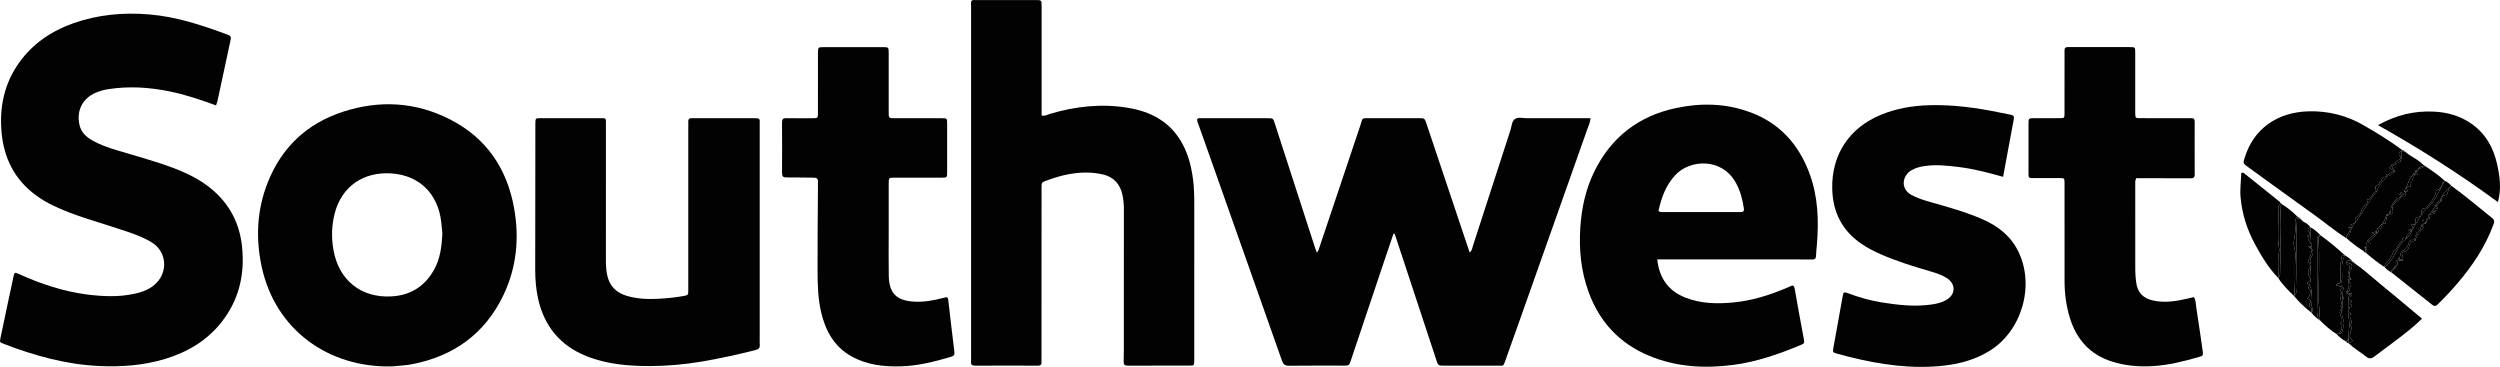 <?xml version="1.0" encoding="UTF-8"?><svg id="Layer_2" xmlns="http://www.w3.org/2000/svg" viewBox="0 0 1195.59 175.46"><defs><style>.cls-1{fill:#020202;}</style></defs><g id="Layer_1-2"><g><path class="cls-1" d="M760.66,56.53h-3.45c-9,0-18-.01-27,.01-1.9,0-4.11-.67-5.61,.3-1.65,1.07-1.64,3.54-2.25,5.42-5.99,18.38-11.92,36.79-17.9,55.17-.35,1.08-.41,2.39-1.6,3.3-.35-1.01-.63-1.8-.89-2.6-6.58-19.64-13.16-39.28-19.75-58.92-.9-2.67-.9-2.69-3.72-2.69-7.83,0-15.67,0-23.5,0-4.05,0-3.21-.16-4.33,3.17-6.59,19.52-13.13,39.07-19.67,58.61-.27,.82-.43,1.68-1.22,2.48-.32-.82-.58-1.4-.77-1.99-6.45-19.9-12.9-39.81-19.34-59.71-.82-2.52-.81-2.54-3.45-2.55-10.48,0-20.96,0-31.44,0-.73,0-1.49-.14-2.21,.3-.21,1.2,.44,2.23,.8,3.3,1.38,3.99,2.84,7.96,4.25,11.95,11.84,33.47,23.69,66.94,35.48,100.43,.61,1.74,1.43,2.42,3.36,2.4,8.68-.11,17.36-.04,26.04-.05,2.69,0,2.7-.02,3.53-2.47,5.31-15.83,10.62-31.66,15.94-47.48,1.48-4.39,2.98-8.78,4.46-13.17,.18,.03,.36,.05,.54,.08,.27,.8,.56,1.59,.82,2.39,6.36,19.27,12.71,38.54,19.07,57.8,.94,2.85,.94,2.86,3.9,2.86,8.47,0,16.94,.02,25.41,0,3.02-.01,2.7,.53,3.79-2.56,2.18-6.18,4.41-12.34,6.6-18.52,10.8-30.48,21.6-60.95,32.36-91.44,.64-1.82,1.5-3.61,1.75-5.8Z"/><path class="cls-1" d="M101.14,90.37c-5.44-4.52-11.7-7.56-18.26-10.04-8.81-3.33-17.91-5.72-26.9-8.45-4.15-1.26-8.26-2.66-12.04-4.86-2.83-1.64-5.08-3.74-5.88-7.11-1.63-6.8,1.31-12.83,7.72-15.57,1.85-.79,3.78-1.34,5.78-1.66,9.84-1.57,19.61-.97,29.33,.98,7.58,1.52,14.88,3.99,22.42,6.74,.29-.84,.55-1.42,.68-2.03,2.11-9.81,4.19-19.64,6.33-29.44,.29-1.34-.14-1.86-1.36-2.31-12.21-4.53-24.52-8.65-37.64-9.73-12.39-1.02-24.53,.08-36.28,4.25-10.41,3.69-19.28,9.64-25.8,18.71C2.14,39.74-.29,50.88,.71,62.89c1.06,12.7,6.27,23.12,16.73,30.7,4.93,3.57,10.42,6.01,16.06,8.16,8.9,3.39,18.1,5.85,27.09,8.95,4.2,1.45,8.39,2.95,12.17,5.34,6.71,4.25,7.7,13.39,2.17,19.16-3,3.13-6.85,4.49-10.93,5.35-7.34,1.55-14.73,1.24-22.11,.32-11.44-1.44-22.23-5.05-32.7-9.75-2.25-1.01-2.28-.98-2.8,1.46-2.05,9.61-4.13,19.22-6.12,28.84-.5,2.43-.48,2.26,1.88,3.16,14.58,5.58,29.47,9.72,45.2,10.45,10.78,.5,21.36-.26,31.69-3.41,10.66-3.25,19.96-8.74,26.93-17.61,8.34-10.61,11.17-22.77,9.78-36.07-1.17-11.17-5.96-20.37-14.6-27.56Z"/><path class="cls-1" d="M570.51,85.52c-.87-6.56-2.54-12.87-6.07-18.54-5.72-9.2-14.47-13.65-24.81-15.39-12.76-2.15-25.28-.79-37.61,2.91-1.18,.35-2.31,1.12-3.88,.73,0-1.11,0-2.26,0-3.41,0-16.3,0-32.6,0-48.89,0-2.89-.02-2.91-2.94-2.91-9,0-18-.02-26.99,0-4.4,.01-3.8-.47-3.8,3.95-.01,55.67,0,111.33,0,167,0,.64,.06,1.28-.01,1.9-.17,1.5,.41,2.02,1.96,2.01,9.95-.06,19.9-.04,29.85-.01,1.3,0,2.02-.33,1.88-1.78-.07-.73-.01-1.48-.01-2.22,0-26.99,.02-53.97,.03-80.96,0-2.67,0-2.71,2.44-3.58,1.99-.71,3.99-1.42,6.02-1.97,6.83-1.86,13.75-2.53,20.71-.98,5.28,1.18,8.43,4.61,9.53,9.88,.48,2.28,.68,4.59,.67,6.93-.03,20.74-.01,41.49-.02,62.23,0,3.49,.03,6.99-.08,10.48-.05,1.54,.49,1.98,2,1.97,9.84-.05,19.69-.01,29.54-.04,2.16,0,2.16-.07,2.22-2.37,.02-.63,0-1.27,0-1.9,0-24.24-.01-48.47,.01-72.71,0-4.13-.08-8.25-.63-12.35Z"/><path class="cls-1" d="M215.36,57.18c-16.52-8.48-33.85-9.44-51.41-3.71-17.07,5.57-29.12,16.86-35.81,33.55-5.3,13.24-5.97,26.96-2.93,40.82,6.55,29.91,31.86,48.09,62.18,47.39,3.14-.32,6.42-.41,9.65-1.04,19.88-3.85,34.74-14.48,43.61-32.82,6.46-13.38,7.8-27.61,5.16-42.1-3.43-18.78-13.25-33.27-30.44-42.08Zm-7.77,71.78c-4.4,7.97-11.25,12.25-20.23,12.78-14.75,.88-25.45-7.84-27.93-22.42-.99-5.82-.83-11.57,.65-17.3,3.34-12.92,13.77-19.94,27.04-19.09,13.42,.86,22.36,9.75,23.89,23.2,.23,1.99,.4,3.99,.54,5.38-.27,6.48-1.05,12.21-3.95,17.45Z"/><path class="cls-1" d="M837.12,53.73c-11.63-4.35-23.63-4.61-35.63-2.05-17.73,3.78-30.85,13.8-38.93,30.14-4.18,8.45-6.16,17.47-6.79,26.86-.71,10.69,.32,21.13,4.04,31.2,5.21,14.12,14.69,24.31,28.61,30.16,13.03,5.48,26.64,6.27,40.5,4.47,11.1-1.45,21.56-5.09,31.84-9.34,2.23-.92,2.27-1,1.86-3.27-1.36-7.48-2.84-14.95-4.09-22.45-.64-3.82-.86-3.16-3.68-1.95-8.4,3.6-17.03,6.33-26.18,7.17-7.65,.7-15.25,.54-22.52-2.29-8.15-3.17-12.61-9.21-13.6-18.33h2.57c20.85,0,41.7,0,62.55,0,2.96,0,5.93-.01,8.89,.05,1.31,.03,1.91-.4,1.93-1.8,.02-1.69,.25-3.37,.39-5.06,.99-11.7,.6-23.25-3.56-34.41-5.15-13.81-14.21-23.89-28.17-29.11Zm-4.45,47.67c-.42,0-.84,.01-1.27,.01-12.04,0-24.09,0-36.13,0-.62,0-1.28,.14-2.14-.52,1.41-6.39,3.55-12.35,8.14-17.24,6.9-7.37,22.2-8.42,28.91,3.82,2.12,3.87,3.21,8,3.81,12.32,.14,1.05-.19,1.63-1.31,1.61Z"/><path class="cls-1" d="M363.32,162.73v-50.8c0-17.36,0-34.72,0-52.07,0-3.35,.45-3.33-3.19-3.33-9.21,0-18.42,0-27.63,0-.53,0-1.06,.04-1.59,0-1.45-.13-1.85,.63-1.75,1.92,.06,.74,0,1.48,0,2.22,0,18.95,0,37.89,0,56.84,0,7.09,.01,14.18,0,21.27,0,2.34-.04,2.38-2.38,2.8-3.96,.72-7.97,1.09-11.98,1.31-5.09,.28-10.17,.04-15.1-1.42-4.71-1.39-7.93-4.36-9.15-9.22-.6-2.36-.78-4.79-.78-7.24,.03-21.8,.02-43.61,.01-65.41,0-3.24,.3-3.08-3.1-3.08-8.15,0-16.3,0-24.46,0-1.27,0-2.54-.02-3.81,0-2.33,.04-2.33,.06-2.38,2.52,0,.21,0,.42,0,.64-.02,23.07-.03,46.15-.07,69.22,0,4.78,.36,9.51,1.43,14.18,2.98,12.99,10.5,22.16,22.94,27.18,9.9,3.99,20.32,4.83,30.84,4.8,8.26-.02,16.48-.8,24.64-2.18,8.55-1.45,17.01-3.34,25.42-5.44,1.71-.43,2.3-1.16,2.1-2.8-.08-.63-.01-1.27-.01-1.9Z"/><path class="cls-1" d="M948.3,104.95c-8.04-3.57-16.52-5.86-24.96-8.28-3.15-.9-6.29-1.84-9.19-3.42-5.55-3.02-4.32-9.31-.07-11.8,1.84-1.08,3.86-1.65,5.98-1.99,5.62-.9,11.19-.26,16.76,.42,7.04,.86,13.89,2.65,21.13,4.69,1.75-9.47,3.43-18.6,5.14-27.73,.23-1.23-.34-1.75-1.44-1.96-1.76-.34-3.52-.7-5.28-1.06-11.22-2.31-22.52-3.86-34.01-3.5-7.78,.25-15.34,1.52-22.59,4.47-15.36,6.24-23.94,19.13-23.53,35.64,.27,11.09,4.78,19.99,14.11,26.27,2.82,1.9,5.81,3.45,8.91,4.82,7.76,3.41,15.83,5.9,23.95,8.27,2.64,.77,5.28,1.6,7.63,3.07,4.74,2.97,4.54,8.15-.41,10.8-2.07,1.11-4.34,1.62-6.65,1.96-8.07,1.17-16.05,.26-24-1.02-5.54-.89-10.92-2.45-16.18-4.43-1.72-.65-1.98-.47-2.34,1.32-.39,1.97-.7,3.95-1.06,5.93-1.13,6.24-2.28,12.47-3.38,18.72-.42,2.36-.38,2.39,1.92,3.04,1.93,.54,3.87,1.07,5.82,1.55,14.98,3.69,30.1,5.9,45.56,4.08,7.53-.89,14.69-2.95,21.23-6.94,15.48-9.43,21.86-31.08,13.97-47.44-3.59-7.45-9.65-12.22-16.99-15.48Z"/><path class="cls-1" d="M1050.38,147.53c-.28-1.83-.11-3.79-1.19-5.48-1,.25-1.92,.5-2.84,.71-5.49,1.24-11,2.22-16.64,.96-4.95-1.11-7.52-3.86-8.14-8.86-.23-1.89-.4-3.79-.41-5.69-.03-13.55-.02-27.1-.01-40.64,0-1.04-.14-2.11,.45-3.31,1.8,0,3.7,0,5.59,0,6.78,0,13.55-.01,20.33,.05,1.45,.01,2.08-.36,2.07-1.95-.06-8.36-.04-16.72-.02-25.08,0-1.17-.35-1.79-1.61-1.72-1.06,.05-2.12,0-3.18,0-7.09,0-14.19,.02-21.28-.01-2.27,0-2.28-.06-2.36-2.3-.03-.74,0-1.48,0-2.22,0-9,.01-17.99,0-26.99,0-2.42-.06-2.47-2.46-2.48-8.36-.02-16.73,0-25.09,0-1.59,0-3.18,.03-4.76,0-1.08-.02-1.54,.47-1.5,1.52,.03,.74,0,1.48,0,2.22,0,9.31,.01,18.63-.01,27.94,0,2.24-.06,2.29-2.3,2.31-4.02,.03-8.05,0-12.07,.01-2.81,.01-2.84,.03-2.85,2.69-.02,7.73,0,15.45,0,23.18,0,.53,0,1.06,.02,1.59,.03,.75,.4,1.16,1.18,1.17,.64,0,1.27,.01,1.91,.01,3.92,0,7.83-.02,11.75,0,2.3,.02,2.31,.05,2.37,2.22,.02,.63,0,1.27,0,1.91,0,15.03-.02,30.06,.01,45.09,.01,5.95,.77,11.82,2.5,17.52,3.17,10.41,9.65,17.68,20.2,21.03,6.23,1.98,12.63,2.51,19.12,2.18,7.55-.39,14.83-2.21,22.06-4.27,2.42-.69,2.5-.74,2.15-3.24-.94-6.7-1.94-13.39-2.97-20.08Z"/><path class="cls-1" d="M453.61,144.37c-.28-2.44-.29-2.49-2.73-1.85-4.52,1.19-9.09,2.01-13.79,1.73-8.35-.48-11.9-4.03-12.05-12.34-.13-7.19-.03-14.39-.03-21.58,0-7.51-.01-15.03,0-22.54,0-2.78,.04-2.82,2.74-2.82,7.52-.02,15.03,0,22.55-.01,2.61,0,2.65-.05,2.65-2.61,.02-7.72,.02-15.45,0-23.17,0-2.6-.04-2.64-2.59-2.64-7.52-.02-15.03,0-22.55-.01-2.78,0-2.8-.03-2.81-2.76-.01-9.42,0-18.84,0-28.25,0-2.96-.02-2.98-2.9-2.98-9.31-.01-18.63-.01-27.94,0-2.96,0-2.98,.02-2.99,2.92-.01,9.52,0,19.05-.01,28.57,0,2.45-.06,2.48-2.47,2.5-4.23,.03-8.47,.06-12.7-.02-1.53-.03-2.01,.52-2,2.02,.05,8.04,.06,16.08,0,24.13-.01,1.61,.45,2.22,2.14,2.19,4.34-.05,8.68,.12,13.01,.11,1.5,0,2.15,.54,2.03,2.04-.06,.74,0,1.48,0,2.22-.08,13.53-.24,27.05-.19,40.58,.03,6.55,.21,13.11,1.72,19.55,2.1,8.89,6.18,16.39,14.44,21.04,7.36,4.14,15.42,5.03,23.64,4.81,8.2-.22,16.09-2.24,23.92-4.52,1.6-.47,1.89-1.12,1.69-2.67-1-7.86-1.88-15.75-2.8-23.62Z"/><path class="cls-1" d="M1144.95,82.08s0,0,0,0c-.05,0-.15,0-.15,0h.14Z"/><path class="cls-1" d="M1123.96,109.72c-1.69-1.24-.22-.9,.45-.98,.18-.02,.38-.02,.54-.12,.05-.09,.1-.18,.15-.27-.45-.16-.89-.33-1.49-.55,.77-.35,1.43-.6,2.04-.94,.26-.14,.65-.44,.83-.61,.03-.04,.05-.08,.08-.11,0,0,0-.01,0-.01-1.02-1.93,.81-2.45,1.69-3.33,1.07-1.08,1.11-2.6,1.89-3.73,.76-1.11,2.83-1.49,1.71-3.5,2.45-.19,2.47-2.88,4.07-3.94,.15-.1,.41-.02,.62-.02-.42-1.34-1.38-2.78,1.07-3.33,.3-.07,.11-1.8,1.42-1.86-.17-1.88,1.71-1.57,2.54-2.38-.01-.02-.01-.04-.03-.05,.03,0,.03,.02,.05,.03,0,0,.02-.01,.03-.02-.15-.12-.3-.25-.43-.36-.12-.25-.05-.41,.2-.44,.05,0,.14,.14,.16,.23,.04,.19,.05,.39,.07,.58,.91-.89,1.82-1.77,3.18-1.91-.3-.68-.85-.98-1.51-1.29-1.22-.56-.29-.91,.24-1.25-.06-1.47,1.38-.68,1.91-1.27,.37-.8,.95-1.42,1.72-1.8,1.1-.54,1.41-1.03,.47-2.11-1.24-1.43,.72-1.8,1.1-2.71,0,0,0,0,0,0-5.87-4.33-12.08-8.14-18.39-11.77-8.13-4.69-16.93-6.91-26.36-6.65-15.14,.42-26.3,8.51-30.5,22.21-.83,2.71-.81,2.68,1.53,4.37,10.62,7.66,21.18,15.4,31.84,23,5.06,3.61,9.8,7.67,15.09,10.97,.03-1.26,1.16-1.95,1.58-3.01,.14-.36,.74-.81,.43-1.04Z"/><path class="cls-1" d="M1157.85,108.42c.1-.1,.21-.2,.3-.3-.1,.1-.2,.2-.3,.3,0,0,0,0,0,0Z"/><path class="cls-1" d="M1191.82,104.26c-6.5-5.2-12.82-10.62-19.58-15.48h0c-.1,.18-.16,.4-.31,.54-.95,.88-1.19,2.09-1.52,3.25-.34,1.19-1.91,.34-2.41,1.62-.27,.68-.71,1.13-.32,1.86l.26,.14-.12,.12-.14-.26c-1.25,.44-1.61,1.77-2.54,2.54,0,0,0,0,0,0,0,0,0,0,0,0-.13,.42,1.75,.97-.08,1.27-.4,.06-.81,.07-1.24,.11,.21,.79,.94,.34,1.38,.87-.52,.63-1.55-.08-1.97,.63,.28,.52,1.06,.05,1.29,.66-2.32,.33-2.39,.36-2.55,2.03,0,0,0,0,0,0,0,.05,0,.08-.01,.14l.26,.14-.12,.12-.14-.26c-.33,.25-.76,.44-.96,.77-.17,.29-.39,.6-.63,.91,.04,.63-.34,.84-.8,.95-.53,.57-1.06,1.04-1.42,1.18,.38,.17,.96,.49,.8,.79-.53,.99-2.16,1.39-1.58,2.98-1.82-.09-1.49,1.82-2.39,2.58,.43,.21,.43,.42,0,.64-2.06,.45-2.08,.44-2.78,2.52-.47,1.37-.79,2.7-2.72,2.79-.87,.04-.93,1.63-.17,2.76-.59,.48-1.48-.16-2.02,.53,.52,.65,1.5-.09,2.02,.72-.32,.07-.61,.22-.88,.19-1.42-.14-2.28,.16-1.75,1.87,.05,.15-.39,.45-.6,.69l.26,.14-.12,.12-.14-.26c-.51,.27-.62,.75-.64,1.27l.26,.14-.12,.12-.14-.26c-.83,.38-1.42,1.01-1.87,1.78,6.52,5.16,13.06,10.31,19.56,15.51,1.03,.82,1.73,.76,2.67-.16,3.4-3.32,6.65-6.78,9.72-10.4,7-8.24,12.95-17.14,16.77-27.34,.48-1.29,1.04-2.36-.47-3.57Z"/><path class="cls-1" d="M1157.85,108.42c.1-.1,.2-.2,.3-.3-.1,.1-.2,.2-.3,.3,0,0,0,0,0,0Z"/><path class="cls-1" d="M1181.88,59.13c-5.36-3.72-11.38-5.42-17.84-5.75-9.31-.48-18.01,1.58-26.81,6.46,20.16,11.35,39.08,23.4,57.38,36.82,1.74-6.43,.88-12.39-.42-18.22-1.74-7.85-5.51-14.59-12.31-19.31Z"/><path class="cls-1" d="M1138.02,135.52c-4.01-3.25-7.78-6.79-12.06-9.7-.39-.04-.66-.24-.81-.6-.82,.04-1.65,.08-2.72,.12,.67,.94,2.24,.28,2.36,1.62,.1,1.05-.32,1.75-.86,2.67-.54,.93-.71,2.54,.36,3.68,.04,.02,.06,.04,.07,.08,.04,.04,.08,.09,.12,.13l.26,.14-.12,.12-.14-.26c-1.66,.22-1.1,1.18-.47,1.84,.94,.97-.16,1.6-.19,2.38-.04,.97-.17,1.71-1.36,1.72,.22,.69,.9,.74,1.38,1.05,.12-.15,.25-.3,.36-.43,.25-.12,.41-.05,.45,.2,0,.05-.14,.14-.23,.16-.19,.04-.39,.05-.58,.07-.16,.5,1.46,.56,.35,1.24-.86,.52-.04,1.26-.37,1.82,1.11,.27,1.04,.63,.24,1.34-.87,.79,.34,.57,.53,.86,.63,.98-.2,.93-.75,1.09-.45,1.11-1.4,2.28,.35,3.16,.09,.05,.18,.1,.28,.15-2.06,1.49,1.58,3.51-.46,5.02-.12,.09-.16,.28-.24,.43,1.95,.85,.45,2.14,.35,3.21-.1,1.18-1,2.12,.47,3.41,1.2,1.06-.54,1.52-1.44,1.89,2.6,2.49,5.73,4.28,8.53,6.49,1.5,1.18,2.56,.85,3.89-.17,4.02-3.07,8.17-5.99,12.16-9.1,3.56-2.77,7.13-5.54,10.58-8.97-.61-.5-1.08-.89-1.56-1.28-6.24-5.2-12.43-10.46-18.75-15.57Z"/><path class="cls-1" d="M1131.29,118.29s.18-.01,.18-.01h-.18s0,.01,0,.01Z"/><path class="cls-1" d="M1144.5,120.54c.07-.2,.13-.5,.27-.55,2.14-.73,1.81-3.46,3.59-4.42,.76-.41,.12-2.74,2.06-1.51,.05,.03,.42-.25,.43-.4,.07-1.62,1.91-2.15,2.21-3.62,0,0,0-.01-.01-.02h-1.25l-.14,.26-.12-.12,.26-.14c.34-.51,.67-.61,1.01-.31-.02-.03-.04-.06-.04-.06,0,0,.2,.17,.19,.16,.04,.08,.1,.14,.15,.19,.47-.23,1.01-.51,.83-1.09-.25-.81-1.76-2.04,.73-1.49,.16,.03,.3,0,.41-.1,.05-.07,.09-.14,.13-.21,.03-.07,.04-.15,.04-.24,0-.42,.1-.86,0-1.25-.48-1.95,1.49-1.56,2.32-2.23,.11-.2,.22-.4,.34-.59,.22-1.3-.47-3.14,1.78-3.24,.97-.04,1.22-.73,1.62-1.28,1.47-2.01,3.16-3.9,3.62-6.47,.05-.31,.01-.65,.35-.77,2.04-.72,2.59-2.45,3.02-4.3,.04-.16,.55-.21,.84-.3h0c-2.95-2.73-6.26-4.97-9.6-7.18h0c-.52,1.14-1.84,.92-2.66,1.54-.24,.6-.67,1.03-1.27,1.27,.12,.46,.68,.87,.4,1.34-.26,.45-.68-.02-1.03-.07-.1,.18-.18,.38-.31,.54q-.97,1.31-1.32,3.58c-1.16-.23,.55,3.12-1.87,1.5-.23-.16-.8,.84-.44,1.48,.98,1.76-.61,.92-1.14,1.15,1.27,.63,.35,1.48,.23,2.25-1.86-.63-2.2,1.5-3.4,2.13-1.25,.66-3.17,2.17-2.37,4.64,.4,1.24-.86,2.17-2.71,2.41-.21,.89-.43,1.79-.62,2.69-.08,.38-.13,.77-.19,1.15-2.17-.55-1.28,3.32-3.63,2.52-.24,.63,1.04,1.76-.64,1.91-.01,.52-.13,1-.64,1.27-.73,.72-1.35,1.67-2.23,2.09-1.33,.64-1.28,1.63-1.21,2.74,.04,.66,.04,.66-1.01,.88-.04,.87,1.38,1.76-.04,2.61,2.85,2.46,5.76,4.84,8.94,6.85-.01-.66,.2-1.31,.63-1.75,1.88-1.97,2.78-3.31,3.5-5.46Zm-10.83-3.93c-.05-.08-.13-.17-.13-.25,0-.08,.11-.15,.17-.22,.05,.08,.09,.17,.14,.25-.06,.07-.12,.15-.18,.22Z"/><polygon class="cls-1" points="1158.84 78.86 1158.84 78.85 1158.84 78.85 1158.84 78.86"/><path class="cls-1" d="M1131.28,118.28h-.45l-.14,.26-.12-.12,.26-.14c.18-.37,.36-.4,.54-.15,.03-.04,.04-.08,.07-.12,.19-2.36,1.38-4.08,3.36-5.3,.19-.16,.4-.31,.6-.46,.03-.03,.05-.07,.08-.1-.06-.04-.13-.08-.13-.08,0,0,.06,.03,.12,.06-.07-.07-.14-.14-.2-.2,.07,.07,.14,.14,.2,.2,0,0,0,0,.02,0,.22-.22,.43-.45,.6-.71,.07-.11,.14-.22,.21-.33-.07-.06-.14-.11-.2-.17-.12-.25-.05-.41,.2-.45,.05,0,.14,.14,.16,.23,0,.03,0,.06,.01,.09,.2-.43,.23-.91,.39-1.36,.03-.06,.07-.11,.11-.16l-.06-.03,.12-.12,.02,.03c.09-.12,.2-.24,.32-.34,1.84-1.41,3.11-3.2,3.7-5.46,.11-.16,.25-.29,.4-.42-.25-.18-.21-.36,.16-.53,.21-.21,.42-.42,.64-.64,.12-.15,.25-.3,.36-.43,.25-.12,.41-.05,.45,.2,0,.05-.14,.14-.23,.16-.19,.04-.39,.05-.58,.07-.21,.21-.42,.42-.64,.64v.03c.11-.13,.22-.26,.35-.37,0,0,.21-.19,.21-.19,0,0-.21,.2-.21,.2-.14,.1-.25,.23-.35,.37v.36s.05-.04,.08-.06c.72-.42,1.66-.85,1.63-1.74-.11-3.83,2.76-5.53,5.24-7.48,.58-.46,1.29-.62,1.08-1.56,.01-.16,.05-.3,.1-.44l-.13-.07,.12-.12,.06,.1c.04-.09,.07-.19,.13-.27,1.6-2.38,1.74-5.57,4.12-7.52,.15-.14,.32-.26,.48-.38-.13-.05-.26-.1-.38-.16,.05-.08,.12-.23,.15-.23,.16,.05,.33,.1,.46,.19,.26-.2,.45-.45,.53-.79,.02-.08,.05-.15,.07-.22-.02,0-.03,0-.05-.01-.18-.06-.35-.14-.53-.22,.05-.08,.12-.23,.15-.23,.18,.05,.38,.1,.51,.22,0,0,0,0,.01,.01,.04-.08,.08-.17,.13-.25,.22-.33,.47-.62,.74-.9,.18-.19,.39-.36,.6-.52,.75-.63,1.74-.6,2.6-.92-.13-.31-.4-.39-.7-.42,0,0,0,0,0,0,0,0-.02,0-.02,.01-.08,.08-.16,.17-.25,.25,.02-.05,.02-.12,.06-.15,.05-.05,.12-.07,.19-.1,0,0,.01-.01,.02-.02,0,0,0,0,0,0-1.75-1.93-4.06-3.08-6.2-4.46-.38-.03-.65-.22-.83-.55,0,0,0,0,0,0h-.02c-.19-.16-.39-.32-.58-.47,0,0,0,0,0,0-.09-.22-.24-.32-.48-.32-.12,.1-.24,.2-.36,.3,.1-.12,.2-.24,.3-.36,0,0,.06,.06,.06,.06l-.06-.06c-.09-.36-.37-.45-.69-.47-.59,0-1.12-.08-1.24-.81,0,0,0,0,0,0,0,0,0,0,0,0,0,0,0-.06,0-.06,0,0,0,0,0,0-.47,2.29,.67,5.18-2.42,6.49-.19,.18-.4,.34-.61,.49-.48,.35-1.1,.45-1.55,.85-.13,.18-.2,.37-.17,.6,.27,.57,.87,.9,1.03,1.53,.02,.16,0,.31-.05,.46,.02,0,.03,0,.03,0,0,0,0,0,0,.01h.46l.14-.26,.12,.12-.26,.14c-.18,.37-.37,.4-.55,.13-.03,.06-.04,.12-.08,.18-1.05,.52-1.52,2-2.98,1.82-.08-.05-.13-.16-.23-.21,0,0-.02,.01-.03,.02,.1,.14,.15,.31,.1,.51-1.78,2.07-4.15,3.7-4.81,6.57-.04,.2-.12,.39-.22,.56l.17,.09-.12,.12-.08-.15s-.06,.1-.1,.15c-3.46,3.88-5.8,8.55-8.82,12.74-.36,.5-.75,1.01-1.13,1.54,0,.02-.03,.06-.08,.11-.49,.67-.96,1.36-1.38,2.1,.02,0,.03,.01,.05,.02-.05,.13-.13,.2-.21,.25-.46,.86-.83,1.78-1.01,2.78-.18,.97-1.05,1.81-2,2.36,2.58,2.35,5.37,4.42,8.31,6.3,.05-.07,.11-.21,.15-.21,.2,.04,.17,.14-.09,.26,.22,.48,.62,.69,1.12,.77-.22-.71-.09-1.47-.3-2.18,.03-.16,.09-.3,.16-.44Zm21.15-33.66l.14-.26,.12,.12-.26,.14-.14,.26-.12-.12,.26-.14Zm-3.63,7.66c.16,.2,.06,.47-.19,.48-.18,0-.65,.49-.59-.2,.02-.19,.17-.37,.26-.55,.18,.09,.41,.13,.52,.27Zm-.57-14.95c-.08,.05-.17,.13-.25,.13-.08,0-.15-.11-.22-.17,.18-.2,.34-.18,.47,.04Zm-1.02,15.28l.14,.26h.64c-.21,.43-.42,.43-.64,0l-.26-.14,.12-.12Zm-1.13,1.53l.14-.26,.12,.12-.26,.14-.14,.26-.12-.12,.26-.14Zm-.64-13.97l-.14,.26-.12-.12,.26-.14,.14-.26,.12,.12-.26,.14Zm-10.62,30.74c.14,.24,.31,.47,.42,.72,.14,.33,.05,.38-.24,.17-.24-.17-.49-.31-.79-.5,.36-.23,.48-.31,.61-.39Z"/><path class="cls-1" d="M1141.98,102.08s.21-.2,.21-.2c0,0-.22,.19-.21,.19-.12,.11-.24,.24-.35,.37h0c.1-.13,.21-.26,.35-.36Z"/><path class="cls-1" d="M1135.5,112.14s0,0-.02,0c0,0,0,0,.01,.01,0,0,0,0,0,0Z"/><path class="cls-1" d="M1135.48,112.13c-.06-.03-.12-.06-.12-.06,0,0,.07,.04,.13,.08,0,0,0,0,0,0,0,0,0,0-.01-.01Z"/><path class="cls-1" d="M1123.94,111.41c.18-1,.55-1.92,1.01-2.78-.16,.1-.36,.1-.54,.12-.67,.08-2.14-.26-.45,.98,.31,.23-.29,.68-.43,1.04-.42,1.06-1.56,1.75-1.58,3.01,.95-.56,1.82-1.4,2-2.36Z"/><path class="cls-1" d="M1123.62,107.81c.59,.22,1.04,.39,1.49,.55,.42-.74,.89-1.43,1.38-2.1-.17,.18-.56,.47-.83,.61-.61,.33-1.27,.59-2.04,.94Z"/><path class="cls-1" d="M1147.63,74.36c.94,1.08,.63,1.57-.47,2.11-.77,.38-1.35,1-1.72,1.8l.26,.14-.12,.12-.14-.26c-.52,.59-1.97-.2-1.91,1.27l.26,.14-.12,.12-.14-.26c-.53,.34-1.46,.69-.24,1.25,.67,.31,1.22,.61,1.51,1.29,0,0,.1,0,.15,0,.04-.15,.06-.3,.05-.46-.16-.63-.76-.96-1.03-1.53-.03-.22,.04-.42,.17-.6,.45-.39,1.07-.5,1.55-.85,.21-.15,.42-.31,.61-.49,3.09-1.31,1.95-4.2,2.42-6.49-.37,.91-2.34,1.28-1.1,2.71Z"/><path class="cls-1" d="M1141.63,83.99s-.02,.01-.03,.02c.1,.05,.15,.15,.23,.21,1.46,.18,1.93-1.3,2.98-1.82,.04-.06,.05-.12,.08-.18-.03-.04-.06-.07-.09-.13-1.36,.14-2.27,1.02-3.18,1.91Z"/><path class="cls-1" d="M1139.04,86.41c-1.31,.06-1.12,1.8-1.42,1.86-2.44,.55-1.49,1.99-1.07,3.33l.1,.05c.11-.17,.19-.35,.22-.56,.66-2.87,3.03-4.49,4.81-6.57,.04-.2,0-.37-.1-.51-.83,.81-2.71,.51-2.54,2.38Z"/><path class="cls-1" d="M1135.93,91.62c-1.6,1.06-1.62,3.75-4.07,3.94,1.12,2.02-.95,2.4-1.71,3.5-.78,1.13-.82,2.66-1.89,3.73-.88,.88-2.71,1.4-1.69,3.33,0,0,0,.01,0,.01,.38-.52,.77-1.03,1.13-1.54,3.01-4.2,5.36-8.87,8.82-12.74,.04-.05,.06-.1,.1-.15l-.06-.11c-.21,0-.47-.08-.62,.02Z"/><path class="cls-1" d="M1156.34,80.7c-.27,.28-.53,.57-.74,.9-.05,.08-.09,.17-.13,.25,.24,.21,.19,.3-.09,.23-.03,.07-.06,.14-.07,.22-.08,.33-.27,.59-.53,.79,.02,.01,.04,.02,.05,.03,.27,.23,.21,.34-.14,.23-.05-.02-.1-.04-.14-.06-.17,.12-.34,.24-.48,.38-2.38,1.95-2.52,5.14-4.12,7.52-.05,.09-.09,.18-.13,.27l.09,.16c.53-.24,2.12,.6,1.14-1.15-.36-.64,.21-1.64,.44-1.48,2.42,1.63,.72-1.72,1.87-1.5q.35-2.28,1.32-3.58c.12-.17,.21-.36,.31-.54,.35,.05,.77,.52,1.03,.07,.28-.48-.28-.88-.4-1.34,.61-.24,1.03-.67,1.27-1.27l-.26-.14,.12-.12,.14,.26c.82-.63,2.13-.4,2.66-1.54h0c-.86,.31-1.85,.29-2.6,.92-.21,.16-.42,.33-.6,.52Z"/><path class="cls-1" d="M1135.5,112.14s0,0,0,0c0,0,.01,.01,.02,.02,.03,.02,.06,.04,.06,.04,.11,.12,.23,.24,.34,.36-.14-.09-.26-.22-.33-.38,0,0-.04-.02-.09-.05Z"/><path class="cls-1" d="M1149.67,91.98c.21,.93-.5,1.1-1.08,1.56-2.48,1.94-5.35,3.65-5.24,7.48,.03,.88-.91,1.32-1.63,1.74-.03,.02-.05,.04-.08,.06v.23c1.85-.24,3.11-1.17,2.71-2.41-.8-2.47,1.12-3.98,2.37-4.64,1.2-.63,1.53-2.76,3.4-2.13,.12-.77,1.05-1.62-.23-2.25l-.13-.07c-.05,.14-.08,.29-.1,.44Z"/><path class="cls-1" d="M1135.52,112.17c.13,.13,.27,.27,.4,.4-.12-.12-.23-.24-.34-.36,0,0-.03-.02-.06-.04Z"/><path class="cls-1" d="M1131.47,118.28s-.18,.01-.18,.01c0,0,0,0,0-.01h0c-.07,.14-.13,.28-.16,.44,.22,.71,.09,1.47,.3,2.18,1.42-.85,0-1.74,.04-2.61Z"/><path class="cls-1" d="M1136.1,111.43c-.18,.26-.39,.49-.6,.71,.05,.02,.09,.05,.09,.05,.08,.16,.19,.28,.33,.38,.51-.27,.62-.75,.64-1.27-.08-.07-.16-.13-.24-.2-.07,.11-.14,.22-.21,.33Z"/><path class="cls-1" d="M1141.08,103.36c-.59,2.26-1.86,4.05-3.7,5.46-.12,.1-.22,.22-.32,.34l.13,.23c2.35,.81,1.46-3.06,3.63-2.52,.06-.38,.11-.77,.19-1.15,.2-.9,.42-1.79,.62-2.69-.07-.03-.11-.07-.16-.1-.15,.13-.28,.26-.4,.42Z"/><path class="cls-1" d="M1135.49,112.15s-.05,.07-.08,.1c-.2,.15-.4,.31-.6,.46-1.99,1.21-3.17,2.94-3.36,5.3-.03,.04-.05,.08-.07,.12,.03,.05,.06,.08,.1,.15,1.05-.22,1.04-.22,1.01-.88-.07-1.11-.12-2.1,1.21-2.74,.88-.42,1.49-1.38,2.23-2.09-.13-.13-.27-.27-.4-.4,0,0-.02-.01-.03-.02Z"/><path class="cls-1" d="M1136.88,109.44c-.15,.45-.19,.93-.39,1.36,.03,.16,.04,.33,.06,.49,1.68-.15,.4-1.28,.64-1.91l-.2-.11c-.04,.05-.08,.1-.11,.16Z"/><path class="cls-1" d="M1135.5,112.14s0,0,0,0c0,0,.02,.01,.03,.02,0,0-.01-.01-.02-.02Z"/><path class="cls-1" d="M1090.86,97.27s0-.01,0-.02c0,0-.01,0-.02,.01,0,0,.01,0,.02,0Z"/><path class="cls-1" d="M1090.07,119.72c-1.15-6.37-.23-12.81-.52-19.2-.06-1.27-.12-2.56,1.29-3.25,0,0,0,0,0,0,0,0,0,0,0,0,0,0,0,0,0,0,0,0,.02-.01,.02-.01h0c-.27-.31-.51-.68-.83-.93-5.44-4.37-10.88-8.73-16.34-13.08-.45-.36-.87-1-1.85-.51-.09,3.78-.67,7.62-.33,11.53,.71,8.13,3.17,15.7,7.06,22.82,3.09,5.66,6.41,11.17,10.95,15.83,.23-4.4-.48-8.83,.54-13.2Z"/><path class="cls-1" d="M1120.04,155.12c-.61-.14-1.57-.46-.7-1.06,1.13-.78,.71-1.41,.42-2.26-.41-1.19-1.34-2.34-.35-3.66,0,0,0,0,0,0,0,0,0,0,0,0,.21-.42,.42-.85,.64-1.27-.27-.12-.54-.24-.81-.36,.92-1.28,.36-2.53,.01-3.82-.16-.58-.28-1.65-.03-1.78,1.07-.58,.95-.81,.12-1.62-.81-.79,.74-1.01,.84-1.68-.71-.95-1.91-.7-2.81-1.13-.2-1.6,1.83-.11,1.85-1.41,.02-.94,.17-1.87,.17-2.8,0-1.48,0-2.96-.15-4.43-.12-1.2-.13-2.29,.8-3.19-.31-1.26-.63-2.52,1.35-2.58h0c-3.68-3.37-7.51-6.55-11.54-9.48h0c-.56,.31-1.12,.65-1.07,1.42,.68,9.98,.03,19.98,.11,29.97,.02,2.59,.92,5.21,.14,7.85-.13,.44,.49,1.11,.76,1.67,0,0,0,0,0,0,0,0,0,0,0,0,2.3,2.31,4.74,4.42,7.5,6.17,2.87-.32,2.5-2.61,2.74-4.52Z"/><path class="cls-1" d="M1097.54,130.53c-.08-2.33,0-4.78,.18-7.18,.02-.21,.05-.42,.07-.63,.25-2.36-1-4.68-.83-6.79,.18-2.2,.83-4.39,.78-6.72-.04-1.88-.64-3.99,.9-5.68h0c-2.14-2.12-4.42-4.07-7-5.65-.38-.05-.64-.24-.78-.59-.57,6.81-.41,13.63-.17,20.44,.15,4.31-.31,8.6-.26,12.91,.01,.84-.21,1.67-.91,2.27,2.08,3.33,4.88,6.02,7.66,8.73,.27-3.7,.48-7.38,.34-11.12Z"/><path class="cls-1" d="M1090.84,97.27s0,0,0,0c0,0,.01,0,.02-.01h0s-.02,.01-.02,.01c0,0,0,0,0,0Z"/><path class="cls-1" d="M1090.69,117.74c-.24-6.81-.41-13.63,.17-20.44,0-.01-.01-.02-.02-.03-1.41,.69-1.35,1.98-1.29,3.25,.29,6.4-.63,12.83,.52,19.2-1.02,4.36-.31,8.8-.54,13.2,.7-.6,.92-1.43,.91-2.27-.05-4.31,.41-8.6,.26-12.91Z"/><polygon class="cls-1" points="1104.79 118.28 1104.8 118.27 1104.79 118.26 1104.79 118.28"/><path class="cls-1" d="M1105.07,147.06c-.99-.86-.76-1.46-.21-2.45,.8-1.44-.86-1.29-1.47-1.82,1.07-.89,1.2-1.16,1.4-2.91,1.05-1.17-1.93-1.82-.4-3.06-.94-1.02-1.63-1.95,.41-2.53,.41-.12,.32-.74,.07-1.12-1.23-1.88-1.49-3.71,.02-5.62,.14-.17-.59-1.03-.11-1.65-1.23-.51-1.05-.46-.82-1.32,.55-2.05,2.35-3.98,.82-6.3,0,0,0,0,0,0-.03,.04-.13,.04-.29-.02-.18-.06-.35-.14-.53-.22,.02-.02,.03-.05,.05-.08,0,0-.01,0-.02,0,0,0,.01,0,.02,0,.04-.07,.08-.14,.1-.14,.18,.05,.38,.1,.51,.22,.09,.08,.13,.14,.15,.18,.01,0,.03,.01,.04,.02,1-1.02,.14-2.27-.35-2.65-1.01-.79,.59-2.29-.97-2.66-.12-.03,.02-.29,.28-.37,1.14-.36,1.2-1.01,.44-1.82-1.07-1.15-.1-1.57,.71-2.07h0c-.86-1.06-1.85-1.97-3.13-2.52-.39-.05-.65-.26-.79-.62-.32-.1-.54-.3-.64-.62-.78,.04-1.24-.29-1.3-1.1-.09-.18-.23-.26-.43-.27-.25,4.19-.64,8.49-.43,12.56,.33,6.42,.05,12.82,.26,19.23,.07,2.17,.32,4.45-1.28,6.32,2.43,2.93,5.18,5.53,8.19,7.85,0-.84,.34-1.87-.32-2.44Z"/><path class="cls-1" d="M1098.47,135.33c-.21-6.4,.08-12.81-.26-19.23-.21-4.08,.18-8.37,.43-12.56h0c-1.54,1.68-.94,3.79-.9,5.68,.05,2.33-.6,4.52-.78,6.72-.17,2.11,1.08,4.43,.83,6.79-.02,.21-.06,.42-.07,.63-.18,2.39-.26,4.85-.18,7.18,.13,3.74-.07,7.42-.34,11.12,1.6-1.87,1.35-4.15,1.28-6.32Z"/><path class="cls-1" d="M1157.72,108.55s.04-.04,.06-.06c-.01,.01-.03,.02-.04,.04,0,0-.01,.01-.02,.02Z"/><path class="cls-1" d="M1157.39,108.85s-.01,.02-.03,.05c.05-.05,.1-.1,.15-.15,0,0,.01-.01,.02-.02-.01,0-.03,.01-.04,.02-.04,.03-.06,.07-.1,.09Z"/><path class="cls-1" d="M1157.49,108.76s.03-.01,.04-.02c.06-.06,.12-.12,.18-.18,0,0,.01-.01,.02-.02-.07,.08-.16,.16-.24,.23Z"/><path class="cls-1" d="M1144.89,128.27c.24,.08,.45,.09,.23-.32,0-.36,.15-.64,.42-.84,.57-.07,.31-.5,.34-.8-.06-.42-.16-.86,0-1.25,.43-1.08,1.38-.68,2.17-.71-.49-.15-1.44-.56-1.26-.63,1.78-.73,.69-3.08,2.19-3.77,1.69-.77,2.6-2.02,2.97-3.77,.28-1.28,1.17-1.63,2.36-1.44,.17,.02,.3,.01,.39-.02,.02-.06,.08-.12,.17-.18,.05-.16,0-.38-.04-.61,.29-2.24,2.76-3.28,3.03-5.52-.02,.02-.05,.05-.07,.07,0,0,0,0,0,0-.02,.02-.04,.04-.06,.06-.05,.07-.11,.13-.18,.18,0,0-.01,.01-.02,.02-.05,.05-.1,.1-.15,.15-.03,.07-.09,.18-.09,.18,0,0,.02-.07,.04-.13l-.43,.43-.14,.26-.12-.12,.26-.14,.43-.43c.02-.06,.03-.12,.03-.12,.05-.02,.1-.05,.15-.08,.09-.07,.17-.14,.24-.23,0,0,.01-.01,.02-.02,.03-.03,.06-.06,.1-.1,0-.05,.02-.09,.03-.13,.01-.29,.09-.57,.24-.82,.27-.38,.92-.39,1.45-.52,.28-.3,.55-.62,.8-.95-.01-.19-.06-.42-.16-.69-.12-.35,.52-.81,.98-1.06,.26-.18,.63,.2,.76,0,.02-.03,.02-.05,.02-.07,0,0,0,0,0,0-.01-.15-.41-.17-.44-.41-.14-.29-.33-.83-.23-.87,1.88-.75,1.8-3.19,3.52-4.06,.01-.08,.05-.16,.07-.24-.02,0-.03,0-.05-.01-.18-.06-.35-.14-.53-.22,.05-.08,.12-.23,.15-.23,.17,.05,.36,.1,.5,.21,.03-.09,.04-.18,.08-.27,.43-.92,.96-1.73,1.93-2.12,.16,.02,.34,0,.52-.02-.1-.18-.34-.19-.44-.38,.97-2.85,3.16-4.74,5.19-6.76-.87-.99-1.9-1.78-3.11-2.34h0c-2.78,5.06-4.87,10.52-9.64,14.35-.62,.5-1.12,1.22-1.58,2,0,.01,0,.03,0,.04-.05,.24-.17,.42-.33,.55-.4,.72-.8,1.46-1.25,2.11-.35,.51-.74,1.04-1.11,1.61-.03,.09-.08,.16-.13,.21-.54,.84-1.02,1.74-1.26,2.72-.27,.12-.52,.13-.71-.04-.01,0-.03,.01-.04,.02,0,0,0,.01,0,.02,.17,.18,.33,.36,.34,.64-.89,1.64-1.9,3.01-3.51,4.19-2.15,1.58-3.16,4.31-4.53,6.61-1.4,2.34-2.7,4.67-4.99,6.27,.89,1.05,1.95,1.87,3.19,2.47-.25-1.14,.51-1.58,1.32-1.95Zm13.47-22.84c.02-.09,.09-.19,.17-.24,.23-.15,.4-.09,.49,.15-.12,.15-.21,.37-.37,.43-.21,.08-.35-.09-.3-.34Zm-2.76,5.86l.15-.26,.12,.12-.26,.14-.14,.26-.12-.12,.26-.14Z"/><path class="cls-1" d="M1157.72,108.55c-.06,.06-.12,.12-.18,.18,.07-.05,.13-.11,.18-.18Z"/><path class="cls-1" d="M1161.19,104.24c-.45,.25-1.1,.71-.98,1.06,.1,.27,.14,.5,.16,.69,.24-.31,.46-.62,.63-.91,.2-.33,.63-.52,.96-.77,0-.05,0-.09,.01-.14,0,.02,0,.04-.02,.07-.12,.2-.5-.18-.76,0Z"/><path class="cls-1" d="M1164.9,98.59c-.02,.08-.05,.16-.07,.24-1.71,.87-1.64,3.31-3.52,4.06-.1,.04,.09,.58,.23,.87,.03,.24,.43,.26,.44,.41,.15-1.67,.22-1.7,2.55-2.03-.23-.61-1.02-.14-1.29-.66,.42-.71,1.45,0,1.97-.63-.44-.53-1.17-.08-1.38-.87,.43-.04,.84-.04,1.24-.11,1.84-.3-.05-.85,.08-1.27,0,0,0,0,0,0-.02,.04-.11,.03-.25,0Z"/><path class="cls-1" d="M1145.45,128.44c.01-.52,.12-1,.64-1.27,.21-.23,.64-.53,.6-.69-.53-1.71,.33-2.02,1.75-1.87,.27,.03,.56-.12,.88-.19-.53-.81-1.5-.07-2.02-.72,.54-.69,1.43-.05,2.02-.53-.76-1.12-.7-2.72,.17-2.76,1.92-.09,2.25-1.42,2.72-2.79,.71-2.07,.73-2.07,2.78-2.52-.26-.13-.34-.25-.29-.38-.09,.03-.21,.04-.39,.02-1.19-.19-2.08,.16-2.36,1.44-.38,1.75-1.29,3-2.97,3.77-1.5,.68-.41,3.04-2.19,3.77-.17,.07,.78,.48,1.26,.63-.79,.03-1.74-.37-2.17,.71-.15,.39-.06,.83,0,1.25-.03,.31,.23,.74-.34,.8-.27,.21-.41,.48-.42,.84,.22,.4,.01,.4-.23,.32-.81,.37-1.57,.8-1.32,1.95,.46-.77,1.05-1.4,1.87-1.78Z"/><path class="cls-1" d="M1167.05,95.54c.1,.19,.34,.21,.44,.38-.18,.03-.36,.04-.52,.02-.97,.39-1.5,1.21-1.93,2.12-.03,.09-.05,.18-.08,.27,0,0,.01,0,.02,0,.13,.12,.19,.2,.16,.24,.93-.76,1.29-2.1,2.54-2.54-.39-.73,.05-1.19,.32-1.86,.51-1.29,2.07-.43,2.41-1.62,.33-1.15,.57-2.37,1.52-3.25,.14-.13,.21-.36,.31-.54h0c-2.04,2.02-4.23,3.91-5.19,6.76Z"/><path class="cls-1" d="M1158.12,107.46c-.15,.25-.23,.53-.24,.82,0,.05-.02,.09-.03,.13,.1-.1,.2-.2,.3-.3,.36-.14,.89-.6,1.42-1.18-.53,.13-1.18,.14-1.45,.52Z"/><path class="cls-1" d="M1154.82,113.94c.05,.23,.09,.45,.04,.61,.04-.03,.07-.05,.12-.08,.91-.76,.57-2.67,2.39-2.58-.58-1.6,1.05-1.99,1.58-2.98,.16-.3-.41-.63-.8-.79-.1,.11-.2,.2-.3,.3-.27,2.24-2.74,3.28-3.03,5.52Z"/><path class="cls-1" d="M1153.94,108.91c.18,.58-.36,.86-.83,1.09,.19,.17,.44,.16,.71,.04,.24-.98,.72-1.88,1.26-2.72-.11,.09-.25,.13-.41,.1-2.49-.55-.98,.68-.73,1.49Z"/><path class="cls-1" d="M1165.27,91.05c-.33,.12-.29,.46-.35,.77-.46,2.57-2.15,4.46-3.62,6.47-.4,.54-.65,1.23-1.62,1.28-2.24,.1-1.55,1.93-1.78,3.24,.46-.78,.95-1.5,1.58-2,4.77-3.83,6.86-9.29,9.64-14.35-.29,.1-.8,.15-.84,.3-.43,1.85-.98,3.58-3.02,4.3Z"/><path class="cls-1" d="M1145.37,121.48c1.37-2.3,2.38-5.03,4.53-6.61,1.61-1.18,2.62-2.55,3.51-4.19-.01-.28-.18-.46-.34-.64-.31,1.46-2.14,2-2.21,3.62,0,.15-.38,.43-.43,.4-1.95-1.23-1.3,1.1-2.06,1.51-1.78,.96-1.45,3.69-3.59,4.42-.14,.05-.2,.35-.27,.55-.72,2.14-1.62,3.49-3.5,5.46-.42,.44-.64,1.09-.63,1.75,2.29-1.6,3.59-3.92,4.99-6.27Z"/><path class="cls-1" d="M1155.26,105.62c.1,.39,0,.83,0,1.25,0,.09-.02,.17-.04,.24,.37-.56,.76-1.1,1.11-1.61,.45-.65,.85-1.39,1.25-2.11-.83,.67-2.79,.28-2.32,2.23Z"/><polygon class="cls-1" points="1125.15 125.21 1125.15 125.21 1125.15 125.21 1125.15 125.21 1125.15 125.21"/><path class="cls-1" d="M1122.36,162.97s.09-.1,.13-.15l-.15,.17s.01-.01,.02-.02Z"/><path class="cls-1" d="M1122.94,162.3c.11-.05,.19-.06,.26-.04,.02-1.9,0-3.81,.28-5.7,.47-3.14-.88-6.18-.49-9.31,.11-.25,.22-.5,.31-.75,.13-1.82-.56-3.69,.3-5.47,.16-.64-.42-.18-.57-.37-.51-.19-1.24-.79-1.06-.96,1.86-1.73,1.32-3.83,1.12-5.91-.03-.27,.35-.48,.66-.57,.28-.11,.55,.38,.61,.22,0-.03,0-.04-.01-.05-.03-.03-.05-.05-.07-.08-.13-.05-.37-.05-.45-.21-1.72-1.16-.58-2.65-.42-3.99,.08-.69,.64-1.28,.11-2.06-.45-.66-2.25-.69-1.26-1.95,.73-.92,1.93-.42,2.89,.1,0,0,0,0,0,0-1.04-1.32-2.35-2.3-3.78-3.16h0c-.32,.75-.78,1.46-.85,2.3-.05,.28-.12,.56-.2,.84-.7,2.79-.03,5.62-.28,8.42-.11,1.28-1.42,2.79,.57,3.86,.32,.17-.01,1-.11,1.49-.18,.91-.25,1.82-.29,2.74,.04-.05,.1-.09,.2-.1,.05,0,.14,.14,.16,.23,.04,.19,.05,.39,.07,.58,.43,.21,.43,.42,0,.64l-.14,.26-.12-.12,.26-.14v-.64c-.15-.12-.3-.25-.43-.36,0-.01,0-.02-.01-.03-.03,1.41,.03,2.82,.01,4.22,.02,.15,.02,.3,.03,.45l.03,.03h-.02c0,.11,.02,.22,.02,.32-.02,.39-.14,.76-.29,1.13,0,.03-.02,.07-.03,.1,.08,.03,.16,.06,.24,.1-.05,.08-.12,.23-.15,.23-.05-.02-.11-.03-.16-.05-.04,.13-.08,.26-.11,.4-.09,1.98,1.55,3.76,.65,5.82,.11,.26,.2,.52,.29,.78-.31,2.06-.05,4.62-3.44,4.1,1.37,1.46,2.89,2.73,4.68,3.66,.2-.19,.4-.37,.6-.56,.12-.15,.25-.3,.36-.43Z"/><path class="cls-1" d="M1123.16,162.67c-.19,.04-.39,.05-.58,.07-.03,.03-.05,.06-.08,.09-.05,.05-.13,.15-.13,.15,0,0-.01,.01-.02,.02-.11,.11-.21,.23-.32,.34,.21,.49,.63,.7,1.13,.79,.02-.49,.03-.98,.04-1.47-.01,0-.02,.01-.03,.02Z"/><path class="cls-1" d="M1125.15,125.21h0s0,0,0,0c-.96-.52-2.16-1.02-2.89-.1-.99,1.26,.81,1.29,1.26,1.95,.53,.78-.03,1.37-.11,2.06-.16,1.34-1.3,2.83,.42,3.99,.08,.16,.32,.16,.45,.21-1.07-1.14-.9-2.75-.36-3.68,.54-.92,.95-1.62,.86-2.67-.12-1.34-1.69-.68-2.36-1.62,1.07-.05,1.9-.09,2.72-.12,0,0,0,0,0,0,0,0,0,0,0,0Z"/><path class="cls-1" d="M1124.59,162.23c-1.47-1.29-.57-2.23-.47-3.41,.09-1.06,1.6-2.36-.35-3.21,.08-.15,.12-.34,.24-.43,2.04-1.5-1.6-3.52,.46-5.02-.09-.05-.18-.1-.28-.15-1.74-.87-.8-2.04-.35-3.16l-.26-.14,.12-.12,.14,.26c.55-.16,1.39-.11,.75-1.09-.19-.29-1.4-.07-.53-.86,.79-.72,.86-1.08-.24-1.34,.32-.56-.49-1.29,.37-1.82,1.12-.68-.5-.74-.35-1.24-.49-.31-1.16-.36-1.38-1.05,1.2-.01,1.32-.76,1.36-1.72,.03-.78,1.12-1.4,.19-2.38-.63-.66-1.19-1.61,.47-1.84-.05-.04-.08-.09-.12-.13,0,.02,.02,.03,.01,.05-.06,.16-.33-.33-.61-.22-.31,.09-.69,.29-.66,.57,.19,2.08,.73,4.18-1.12,5.91-.18,.17,.55,.78,1.06,.96,.15,.19,.73-.27,.57,.37-.86,1.77-.17,3.64-.3,5.47-.09,.25-.2,.5-.31,.75-.39,3.13,.96,6.17,.49,9.31-.28,1.89-.26,3.8-.28,5.7,.1,.02,.16,.1,.18,.25,0,.04-.11,.11-.19,.15,0,.49-.02,.98-.04,1.47,.9-.37,2.64-.83,1.44-1.89Z"/><path class="cls-1" d="M1119.4,148.13s0,0,0,0c.03-.04,.13-.04,.29,.02,.1,.03,.19,.08,.29,.12,0-.03,.02-.07,.03-.1,.15-.37,.27-.74,.29-1.13,0-.1-.02-.2-.02-.31l-.24,.13c-.21,.42-.42,.85-.64,1.27Z"/><path class="cls-1" d="M1120.04,124.63l.26,.14-.12,.12-.14-.26c-.94,.9-.92,2-.8,3.19,.15,1.47,.15,2.95,.15,4.43,0,.93-.15,1.87-.17,2.8-.03,1.3-2.06-.19-1.85,1.41,.9,.42,2.09,.17,2.81,1.13-.1,.67-1.65,.89-.84,1.68,.83,.81,.95,1.04-.12,1.62-.25,.13-.12,1.2,.03,1.78,.34,1.29,.91,2.55-.01,3.82,.27,.12,.54,.24,.81,.36l.14-.26,.09,.09c0-.15-.02-.3-.03-.45,.01-1.41-.05-2.82-.01-4.22-.06-.14-.05-.24,0-.31,.03-.91,.11-1.83,.29-2.74,.1-.5,.42-1.32,.11-1.49-1.99-1.07-.69-2.58-.57-3.86,.25-2.81-.42-5.64,.28-8.42,.08-.28,.15-.55,.2-.84,.08-.85,.53-1.55,.85-2.3-1.98,.06-1.66,1.32-1.35,2.58Z"/><path class="cls-1" d="M1120.74,155.53c-.09-.26-.18-.52-.29-.78,.9-2.06-.74-3.84-.65-5.82,.03-.13,.07-.26,.11-.4-.13-.04-.25-.09-.35-.17-.13-.11-.18-.2-.16-.24-.99,1.32-.06,2.48,.35,3.66,.3,.85,.71,1.49-.42,2.26-.86,.59,.09,.92,.7,1.06l.14-.26,.12,.12-.26,.14c-.24,1.92,.13,4.2-2.74,4.52,3.39,.51,3.13-2.04,3.44-4.1Z"/><path class="cls-1" d="M1108.15,146.44c-.01-10.3,0-20.61,.05-30.92,0-1.21-.62-2.93,1.64-2.95-1.5-1.48-3.03-2.91-4.91-3.91h0c-.2,3.21,.33,6.4,.45,9.6-.21,.08-.39,.05-.56-.02,0,0-.01,.02-.02,.03,.06,.03,.12,.06,.18,.1,1.32,1.25,1.61,2.65,.57,4.2-.61,.91-.89,1.88-.68,2.97,.02,.04,.03,.08,.05,.12v-.02s.13,.12,.13,.12l-.07,.04c.08,.17,.17,.34,.23,.52-.89,3,.75,6.12-.56,9.18-.47,1.1,.84,2.5,.91,3.87-.02,.29-.06,.58-.1,.87-.41,2.47-.41,4.91,.45,7.32,.25,.69,.15,1.43-.53,1.95,1.24,1.57,2.73,2.87,4.4,3.97-2.22-1.94-1.63-4.7-1.64-7.03Z"/><path class="cls-1" d="M1109.03,151.8c.78-2.64-.12-5.26-.14-7.85-.09-9.99,.56-19.98-.11-29.97-.05-.77,.5-1.1,1.07-1.42h0c-2.26,.02-1.63,1.74-1.64,2.95-.04,10.31-.06,20.61-.05,30.92,0,2.33-.59,5.09,1.64,7.03,0,0,0,0,0,0-.27-.56-.89-1.23-.76-1.67Z"/><path class="cls-1" d="M1104.79,118.28s0,0,0,0c1.53,2.33-.27,4.25-.82,6.3-.23,.86-.41,.81,.82,1.32l.13-.24s-.03-.08-.05-.12c-.21-1.09,.07-2.06,.68-2.97,1.04-1.55,.75-2.95-.57-4.2-.06-.04-.12-.06-.18-.1,0,0,0,0,0,0,0,0,0,0,0,0Z"/><path class="cls-1" d="M1105.91,147.55c-.87-2.41-.87-4.85-.45-7.32,.04-.29,.08-.58,.1-.87-.06-1.37-1.38-2.77-.91-3.87,1.32-3.07-.32-6.18,.56-9.18-.06-.18-.15-.35-.23-.52l-.2,.11c-.48,.62,.25,1.48,.11,1.65-1.52,1.91-1.26,3.74-.02,5.62,.24,.37,.33,1-.07,1.12-2.05,.58-1.35,1.52-.41,2.53-1.53,1.24,1.45,1.88,.4,3.06l.26,.15-.12,.12-.14-.26c-.2,1.75-.33,2.03-1.4,2.91,.6,.54,2.26,.38,1.47,1.82-.55,.99-.78,1.59,.21,2.45,.66,.57,.31,1.6,.32,2.44,.67-.52,.77-1.26,.53-1.95Z"/><path class="cls-1" d="M1104.23,110.73c.76,.81,.7,1.46-.44,1.82-.26,.08-.41,.34-.28,.37,1.57,.38-.04,1.88,.97,2.66,.49,.38,1.35,1.63,.35,2.65,.17,.07,.35,.1,.56,.02-.12-3.2-.65-6.38-.45-9.6-.81,.49-1.78,.92-.71,2.07Z"/><path class="cls-1" d="M1100.38,104.9s0,0,0,0c-.32-.51-.73-.91-1.31-1.1,0,0,0,0,0,0h0c.35,.46,.76,.86,1.3,1.1Z"/><polygon class="cls-1" points="1100.37 104.9 1100.37 104.9 1100.37 104.9 1100.37 104.9"/><path class="cls-1" d="M1100.38,104.9s0,0,0,0c0,0,0,0,0,0h0s0,0,0,0c0,0,0,0,0,0-.54-.24-.95-.63-1.3-1.1h0c.06,.81,.52,1.14,1.3,1.1Z"/><path class="cls-1" d="M1149.97,72.52c-.24-.54-.72-.71-1.24-.8,.13,.7,.89,.45,1.24,.8Z"/><path class="cls-1" d="M1149.97,72.52c-.36-.36-1.11-.1-1.24-.8,0,0,0,0,0,0,.12,.72,.65,.81,1.24,.81Z"/><path class="cls-1" d="M1091.64,97.89c-.15-.34-.42-.54-.78-.61,0,0,0,0,0,.01,.18,.31,.44,.51,.78,.6Z"/><path class="cls-1" d="M1090.84,97.27s.01,.01,.02,.02c0,0,0,0,0-.01,0,0-.01,0-.02,0,0,0,0,0,0,0Z"/><polygon class="cls-1" points="1090.84 97.27 1090.84 97.27 1090.84 97.27 1090.84 97.27 1090.84 97.27"/><path class="cls-1" d="M1090.86,97.29s0,0,0,.01c.15,.35,.4,.54,.78,.59-.35-.09-.61-.29-.78-.6Z"/><path class="cls-1" d="M1090.84,97.27s0,0,0,0c0,.01,.01,.02,.02,.03,0,0,0,0,0-.01,0,0-.01-.01-.02-.02Z"/><polygon class="cls-1" points="1090.84 97.27 1090.84 97.27 1090.84 97.27 1090.84 97.27"/><path class="cls-1" d="M1100.38,104.9c.16,.26,.36,.48,.64,.62,0,0,0,0,0,0,0,0,0,0,0,0,0,0,0,0,0,0h0s.02,.02,.04,.03c-.08-.36-.28-.6-.67-.64,0,0,0,0,0,0,0,0,0,0,0,0Z"/><polygon class="cls-1" points="1101.01 105.51 1101.01 105.51 1101.01 105.51 1101.01 105.51"/><path class="cls-1" d="M1100.38,104.9s0,0,0,0c.1,.32,.32,.53,.64,.62,0,0,0,0,0,0-.27-.14-.48-.35-.64-.62Z"/><polygon class="cls-1" points="1100.38 104.9 1100.38 104.9 1100.38 104.9 1100.38 104.9"/><polygon class="cls-1" points="1100.38 104.9 1100.37 104.9 1100.37 104.9 1100.38 104.9 1100.38 104.9"/><polygon class="cls-1" points="1100.38 104.9 1100.37 104.9 1100.38 104.9 1100.38 104.9"/><polygon class="cls-1" points="1100.37 104.9 1100.37 104.9 1100.38 104.9 1100.38 104.9 1100.37 104.9"/><path class="cls-1" d="M1101.03,105.53c.18,.31,.43,.53,.78,.61-.25-.2-.51-.4-.76-.61,0,0,0,0,0,0,0,0-.01,0-.02-.01Z"/><path class="cls-1" d="M1101.03,105.53s0,0,0,0c.14,.36,.4,.57,.79,.62-.35-.09-.6-.3-.78-.61Z"/><path class="cls-1" d="M1101.03,105.53s.01,0,.02,.01c-.01,0-.02-.01-.03-.02,0,0,0,0,0,0Z"/><path class="cls-1" d="M1101.01,105.51s0,0,0,0c0,0,0,0,0,0,0,0,0,0,0,0,0,0,0,0-.01-.01Z"/><path class="cls-1" d="M1101.05,105.54s0,0,0,0c-.01,0-.02-.02-.04-.03l.04,.03Z"/><polygon class="cls-1" points="1101.02 105.52 1101.01 105.52 1101.02 105.53 1101.03 105.53 1101.02 105.52"/><path class="cls-1" d="M1101.05,105.54l-.04-.03s0,0,0,0c0,0,0,0,.01,.01,.01,0,.02,.01,.03,.02Z"/><path class="cls-1" d="M1151.8,73.84s0,0,0,0c.24,.25,.49,.48,.83,.55-.17-.35-.44-.54-.84-.55Z"/><path class="cls-1" d="M1152.63,74.39c-.35-.08-.6-.3-.83-.55,.18,.33,.46,.52,.83,.55Z"/><path class="cls-1" d="M1151.2,73.37s0,0,0,0c.23,.11,.42,.26,.58,.46-.09-.28-.27-.45-.58-.46Z"/><path class="cls-1" d="M1151.2,73.37c.19,.15,.39,.3,.58,.46-.16-.19-.36-.35-.58-.46Z"/><path class="cls-1" d="M1125.17,125.22h0s0,0,0,0h-.01c.18,.31,.44,.53,.8,.6-.15-.35-.43-.54-.79-.61,0,0,0,0,0,0t0,0Z"/><path class="cls-1" d="M1125.16,125.22s0,0,0,0c.15,.36,.42,.56,.81,.6-.37-.07-.62-.29-.8-.6Z"/><polygon class="cls-1" points="1125.17 125.22 1125.17 125.22 1125.17 125.22 1125.17 125.22"/><path class="cls-1" d="M1125.17,125.22s0,0,0,0c0,0,0,0,0,0,0,0,0,0,.01,0Z"/><path class="cls-1" d="M1125.15,125.21h0s0,0,0,0h.01s0,0,0,0h-.02s0,0,0,0Z"/><path class="cls-1" d="M1125.17,125.22h0s0,0-.01,0c0,0,0,0,0,0h.02Z"/><polygon class="cls-1" points="1125.15 125.21 1125.15 125.22 1125.16 125.22 1125.15 125.21"/><path class="cls-1" d="M1141.4,83.18c-.25,.03-.32,.19-.2,.44,.14,.12,.29,.24,.43,.36-.02-.19-.03-.39-.07-.58-.02-.09-.12-.23-.16-.23Z"/><polygon class="cls-1" points="1167.94 96.2 1167.68 96.05 1167.83 96.32 1167.94 96.2"/><polygon class="cls-1" points="1162.23 104.45 1161.96 104.31 1162.11 104.57 1162.23 104.45"/><path class="cls-1" d="M1154.97,114.47v.64c.43-.21,.43-.42,0-.64Z"/><polygon class="cls-1" points="1146.34 127.32 1146.08 127.17 1146.23 127.43 1146.34 127.32"/><polygon class="cls-1" points="1145.71 128.59 1145.45 128.44 1145.59 128.7 1145.71 128.59"/><path class="cls-1" d="M1124.66,140.28c-.03-.25-.19-.32-.45-.2-.12,.14-.24,.29-.36,.43,.19-.02,.39-.03,.58-.07,.09-.02,.23-.12,.23-.16Z"/><polygon class="cls-1" points="1124.74 133.67 1124.48 133.52 1124.63 133.79 1124.74 133.67"/><path class="cls-1" d="M1133.55,116.36c0,.08,.08,.17,.13,.25,.06-.07,.12-.15,.18-.22-.05-.08-.09-.17-.14-.25-.06,.07-.16,.14-.17,.22Z"/><path class="cls-1" d="M1152.81,109.71c.04,.06,.11,.16,.11,.17,.04,.05,.09,.1,.13,.15h.02c-.09-.13-.18-.23-.26-.31Z"/><path class="cls-1" d="M1152.81,109.71c-.34-.3-.67-.2-1.01,.31h1.25s-.09-.1-.13-.15c0,0-.07-.1-.11-.17Z"/><polygon class="cls-1" points="1151.65 110.29 1151.8 110.02 1151.54 110.17 1151.65 110.29"/><path class="cls-1" d="M1135.25,111.64c-.11-.25-.28-.48-.42-.72-.13,.08-.25,.16-.61,.39,.3,.19,.56,.33,.79,.5,.29,.21,.38,.15,.24-.17Z"/><path class="cls-1" d="M1148.61,92.77c.25,0,.35-.28,.19-.48-.11-.14-.34-.18-.52-.27-.09,.18-.24,.36-.26,.55-.06,.7,.41,.21,.59,.2Z"/><path class="cls-1" d="M1155.45,81.84c-.14-.12-.33-.17-.51-.22-.03,0-.1,.15-.15,.23,.18,.07,.35,.16,.53,.22,.02,0,.03,0,.05,.01,.03-.08,.06-.15,.09-.23,0,0,0,0-.01-.01Z"/><path class="cls-1" d="M1155.46,81.85c-.04,.07-.06,.15-.09,.23,.28,.07,.33-.02,.09-.23Z"/><path class="cls-1" d="M1154.77,83.08c-.13-.09-.3-.14-.46-.19-.03,0-.1,.15-.15,.23,.13,.05,.26,.11,.38,.16,.05-.03,.09-.08,.14-.11,.04-.02,.06-.06,.09-.08Z"/><path class="cls-1" d="M1154.82,83.11s-.03-.02-.05-.03c-.03,.03-.05,.06-.09,.08-.05,.03-.09,.08-.14,.11,.05,.02,.09,.04,.14,.06,.34,.11,.41,0,.14-.23Z"/><path class="cls-1" d="M1148.23,77.34c-.13-.23-.29-.24-.47-.04,.07,.06,.14,.16,.22,.17,.08,0,.17-.08,.25-.13Z"/><path class="cls-1" d="M1136.49,110.81s0-.06-.01-.09c-.02-.09-.12-.23-.16-.23-.25,.03-.32,.19-.2,.45,.06,.05,.13,.11,.2,.17,.06-.09,.11-.17,.16-.26,0-.01,0-.02,.01-.03Z"/><path class="cls-1" d="M1136.48,110.84c-.05,.09-.11,.17-.16,.26,.08,.07,.16,.13,.24,.2-.02-.16-.03-.33-.06-.49,0,.01,0,.02-.01,.03Z"/><path class="cls-1" d="M1143.08,101.54c-.03-.25-.19-.32-.45-.2-.12,.14-.24,.29-.36,.43,.19-.02,.39-.03,.58-.07,.09-.02,.23-.12,.23-.16Z"/><polygon class="cls-1" points="1156.62 80.67 1156.88 80.81 1156.74 80.55 1156.62 80.67"/><path class="cls-1" d="M1141.57,102.51s0,0,0,0c-.13,.15-.15,.28-.06,.4,0,0,.01-.01,.02-.02-.06-.12-.05-.25,.05-.39Z"/><path class="cls-1" d="M1141.5,102.92s.07,.08,.13,.12c-.05-.05-.08-.09-.11-.14,0,0-.01,.01-.02,.02Z"/><path class="cls-1" d="M1141.53,102.9s.07-.06,.11-.09v-.36s-.05,.04-.06,.06c-.09,.14-.11,.27-.05,.39Z"/><path class="cls-1" d="M1141.57,102.51s.04-.04,.06-.06h0s-.04,.03-.05,.05c0,0,0,.01,0,.02Z"/><path class="cls-1" d="M1141.57,102.52s0,0,0,0c0,0,0-.01,0-.02,.02-.02,.04-.04,.05-.06v-.03c-.36,.18-.4,.36-.16,.53,0,0,.02-.01,.03-.02-.09-.12-.07-.25,.06-.4Z"/><path class="cls-1" d="M1141.5,102.92s-.02,.01-.03,.02c.05,.03,.09,.07,.16,.1-.06-.04-.1-.08-.13-.12Z"/><path class="cls-1" d="M1141.53,102.9s.06,.09,.11,.14v-.23s-.07,.06-.11,.09Z"/><polygon class="cls-1" points="1145.3 80.44 1145.45 80.18 1145.18 80.32 1145.3 80.44"/><path class="cls-1" d="M1144.9,82.21s.01,.02,.01,.02c0,0,.06-.12,.07-.15h-.03s-.04,.09-.06,.13Z"/><path class="cls-1" d="M1144.95,82.08h-.14s.07,.1,.09,.13c.02-.04,.04-.09,.06-.13Z"/><path class="cls-1" d="M1144.9,82.21s0,0,0,0c.18,.27,.37,.24,.55-.13h-.46s-.07,.15-.07,.15c0,0,0-.01-.01-.02Z"/><path class="cls-1" d="M1144.81,82.08c.03,.06,.06,.09,.09,.13,0,0,0,0,0,0-.02-.03-.09-.13-.09-.13Z"/><polygon class="cls-1" points="1145.59 79.91 1145.45 80.18 1145.71 80.03 1145.59 79.91"/><polygon class="cls-1" points="1143.8 79.69 1143.54 79.54 1143.69 79.8 1143.8 79.69"/><path class="cls-1" d="M1137.04,109.13l-.12,.12,.06,.03s.05-.08,.08-.12l-.02-.03Z"/><path class="cls-1" d="M1136.98,109.28l.2,.11-.13-.23s-.05,.08-.08,.12Z"/><polygon class="cls-1" points="1146.08 94.15 1145.82 94.29 1145.94 94.41 1146.08 94.15"/><path class="cls-1" d="M1158.57,79.12c.08-.08,.16-.17,.25-.25-.07,.03-.14,.05-.19,.1-.04,.03-.04,.1-.06,.15Z"/><path class="cls-1" d="M1158.82,78.87s.02,0,.02-.01h0s-.01,0-.02,.01Z"/><polygon class="cls-1" points="1152.58 84.36 1152.43 84.62 1152.7 84.48 1152.58 84.36"/><polygon class="cls-1" points="1145.71 78.42 1145.45 78.27 1145.59 78.53 1145.71 78.42"/><polygon class="cls-1" points="1146.23 93.89 1146.08 94.15 1146.34 94 1146.23 93.89"/><path class="cls-1" d="M1147.99,92.88h-.64c.21,.43,.42,.43,.64,0Z"/><path class="cls-1" d="M1131.33,118.21s.03-.05,.04-.07c0,0,0,0,0,0,0,0-.02,.04-.04,.08Z"/><path class="cls-1" d="M1131.33,118.21s-.03,.06-.03,.07h.18s-.08-.12-.1-.14c-.02,.02-.03,.05-.04,.07Z"/><path class="cls-1" d="M1131.37,118.13s0,0,0,0c0,0,0,0,0,0-.18-.25-.36-.22-.54,.15h.45s.03-.05,.04-.07c.02-.04,.04-.08,.04-.08Z"/><path class="cls-1" d="M1131.37,118.14s.1,.14,.1,.14c-.03-.07-.06-.1-.1-.15,0,0,0,0,0,0Z"/><path class="cls-1" d="M1131.28,118.28h0s.02-.04,.03-.07c-.01,.02-.03,.05-.04,.07Z"/><polygon class="cls-1" points="1130.69 118.54 1130.83 118.28 1130.57 118.43 1130.69 118.54"/><polygon class="cls-1" points="1147.21 92.61 1147.09 92.73 1147.35 92.88 1147.21 92.61"/><polygon class="cls-1" points="1130.25 120.08 1130.31 120.13 1130.44 119.9 1130.25 120.08"/><path class="cls-1" d="M1130.4,119.87s-.1,.13-.15,.21l.19-.18-.12,.23c.26-.12,.29-.22,.09-.26Z"/><path class="cls-1" d="M1150.36,73.35c.12-.1,.24-.2,.36-.3,0,0-.06-.06-.06-.06-.1,.12-.2,.24-.3,.36Z"/><path class="cls-1" d="M1136.7,91.87l.12-.12-.17-.09s-.02,.04-.04,.06l.08,.15Z"/><path class="cls-1" d="M1136.61,91.72s.02-.04,.04-.06l-.1-.05,.06,.11Z"/><path class="cls-1" d="M1149.75,91.34l-.12,.12,.13,.07s.03-.06,.04-.09l-.06-.1Z"/><path class="cls-1" d="M1149.76,91.54l.13,.07-.09-.16s-.03,.06-.04,.09Z"/><polygon class="cls-1" points="1145.59 81.82 1145.45 82.08 1145.71 81.94 1145.59 81.82"/><polygon class="cls-1" points="1152.43 84.62 1152.17 84.77 1152.29 84.88 1152.43 84.62"/><path class="cls-1" d="M1104.78,118.22c-.25-.11-.48-.28-.76-.26,0,0,0,0,0,0,.28,.05,.53,.16,.77,.3,0-.01,0-.03-.01-.04Z"/><path class="cls-1" d="M1104.63,118.04c-.14-.12-.33-.17-.51-.22-.02,0-.06,.07-.1,.14,.28-.01,.51,.15,.76,.26-.02-.05-.05-.1-.15-.18Z"/><path class="cls-1" d="M1104.79,118.26c-.24-.14-.49-.26-.77-.3-.02,.03-.03,.06-.05,.08,.18,.07,.35,.16,.53,.22,.17,.05,.27,.06,.29,.02,0,0,0,0,0,0,0,0,0,0,0-.01Z"/><path class="cls-1" d="M1104.79,118.28s0,0,0,0c0,0,0,0,0,0Z"/><path class="cls-1" d="M1158.67,105.77c.16-.06,.25-.28,.37-.43-.1-.24-.27-.3-.49-.15-.08,.05-.15,.15-.17,.24-.05,.25,.08,.43,.3,.34Z"/><path class="cls-1" d="M1165.14,98.59s0,0,0,0c0,0,0,0,0,0Z"/><path class="cls-1" d="M1164.47,98.13s-.1,.15-.15,.23c.18,.07,.35,.16,.53,.22,.02,0,.03,0,.05,.01,.02-.08,.04-.17,.07-.25-.13-.11-.32-.16-.5-.21Z"/><path class="cls-1" d="M1164.96,98.34c-.03,.08-.05,.16-.07,.25,.13,.04,.22,.04,.25,0,0,0,0,0,0,0,.02-.04-.03-.12-.16-.24,0,0-.01,0-.02,0Z"/><polygon class="cls-1" points="1156.74 109.65 1156.88 109.39 1156.62 109.53 1156.74 109.65"/><polygon class="cls-1" points="1155.76 111.03 1155.61 111.29 1155.87 111.15 1155.76 111.03"/><polygon class="cls-1" points="1155.61 111.29 1155.35 111.44 1155.47 111.56 1155.61 111.29"/><path class="cls-1" d="M1154.67,114.78s.11,.03,.18,.05c0-.03,0-.06,0-.09-.07,.02-.18,.04-.18,.04Z"/><path class="cls-1" d="M1154.86,114.55c-.09,.06-.15,.12-.17,.18,.09-.04,.15-.1,.17-.18Z"/><path class="cls-1" d="M1154.68,114.72c-.05,.13,.03,.25,.29,.38-.08-.09-.11-.18-.12-.27-.07-.02-.18-.05-.18-.05,0,0,.11-.03,.18-.04,0-.02,0-.04,0-.06,.04-.14,.08-.21,.12-.21-.05,.03-.08,.05-.12,.08-.03,.08-.08,.14-.17,.18Z"/><path class="cls-1" d="M1154.85,114.74s0,.06,0,.09c.04,0,.07,.02,.07,.02,0,0,.06,.26,.06,.26v-.64s-.06,.26-.06,.26c0,0-.03,0-.07,.02Z"/><path class="cls-1" d="M1154.85,114.68s0,.04,0,.06c.04,0,.07-.02,.07-.02,0,0,.06-.26,.06-.26-.04,0-.08,.07-.12,.21Z"/><path class="cls-1" d="M1154.85,114.83c.01,.09,.04,.18,.12,.27,0,0-.05-.26-.06-.26,0,0-.03,0-.07-.02Z"/><path class="cls-1" d="M1122.94,162.3c-.12,.14-.24,.29-.36,.43,.19-.02,.39-.03,.58-.07,.01,0,.02-.01,.03-.02,0-.13,0-.26,.01-.39-.07-.02-.16,0-.26,.04Z"/><path class="cls-1" d="M1123.38,162.5c-.02-.15-.08-.22-.18-.25,0,.13,0,.26-.01,.39,.09-.03,.2-.11,.19-.15Z"/><path class="cls-1" d="M1119.4,148.14s0,0,0,0c0,0,0,0,0,0Z"/><path class="cls-1" d="M1120.07,148.59s.1-.15,.15-.23c-.08-.03-.16-.06-.24-.1-.03,.09-.05,.18-.07,.27,.05,.02,.11,.04,.16,.05Z"/><path class="cls-1" d="M1119.4,148.13s0,0,0,0c-.02,.04,.03,.12,.16,.24,.09,.08,.22,.13,.35,.17,.03-.09,.05-.18,.07-.27-.1-.04-.19-.09-.29-.12-.17-.05-.27-.06-.29-.02Z"/><path class="cls-1" d="M1120.24,142.05c.14,.12,.29,.24,.43,.36-.02-.19-.03-.39-.07-.58-.02-.09-.12-.23-.16-.23-.1,.01-.16,.05-.2,.1,0,.1,0,.21,0,.31,0,.01,0,.02,.01,.03Z"/><path class="cls-1" d="M1120.23,142.02c0-.1,0-.21,0-.31-.06,.07-.06,.18,0,.31Z"/><polygon class="cls-1" points="1120.3 124.78 1120.04 124.63 1120.18 124.89 1120.3 124.78"/><path class="cls-1" d="M1120.67,142.41v.64c.43-.21,.43-.42,0-.64Z"/><polygon class="cls-1" points="1120.53 143.31 1120.67 143.05 1120.41 143.19 1120.53 143.31"/><path class="cls-1" d="M1120.3,146.71l-.03-.03s0,.03,0,.04h.02Z"/><path class="cls-1" d="M1120.04,146.86l.24-.13s0-.03,0-.04l-.09-.09-.14,.26Z"/><polygon class="cls-1" points="1123.58 146.71 1123.85 146.86 1123.7 146.6 1123.58 146.71"/><polygon class="cls-1" points="1120.18 154.85 1120.04 155.12 1120.3 154.97 1120.18 154.85"/><path class="cls-1" d="M1121.97,163.29l.05,.04c.09-.11,.19-.21,.29-.32-.12,.09-.23,.18-.34,.28Z"/><path class="cls-1" d="M1122.36,162.96s.17-.18,.17-.18c0,0-.01,.02-.03,.04,.03-.03,.05-.06,.08-.09-.2,.19-.4,.37-.6,.56,.11-.1,.22-.19,.34-.28,.02-.02,.03-.03,.05-.05Z"/><path class="cls-1" d="M1122.36,162.96s-.03,.03-.05,.05c0,0,.02-.02,.03-.02l.15-.17s.03-.04,.03-.04c0,0-.17,.18-.17,.18Z"/><path class="cls-1" d="M1122.31,163.01c-.1,.1-.2,.21-.29,.32,.11-.11,.21-.23,.32-.34-.01,0-.02,.02-.03,.02Z"/><path class="cls-1" d="M1105.05,125.76l-.12-.12v.02s.03,.09,.05,.14l.07-.04Z"/><path class="cls-1" d="M1104.98,125.79s-.04-.09-.06-.14l-.13,.24,.2-.11Z"/><polygon class="cls-1" points="1105.05 140.02 1104.79 139.87 1104.93 140.14 1105.05 140.02"/></g></g></svg>